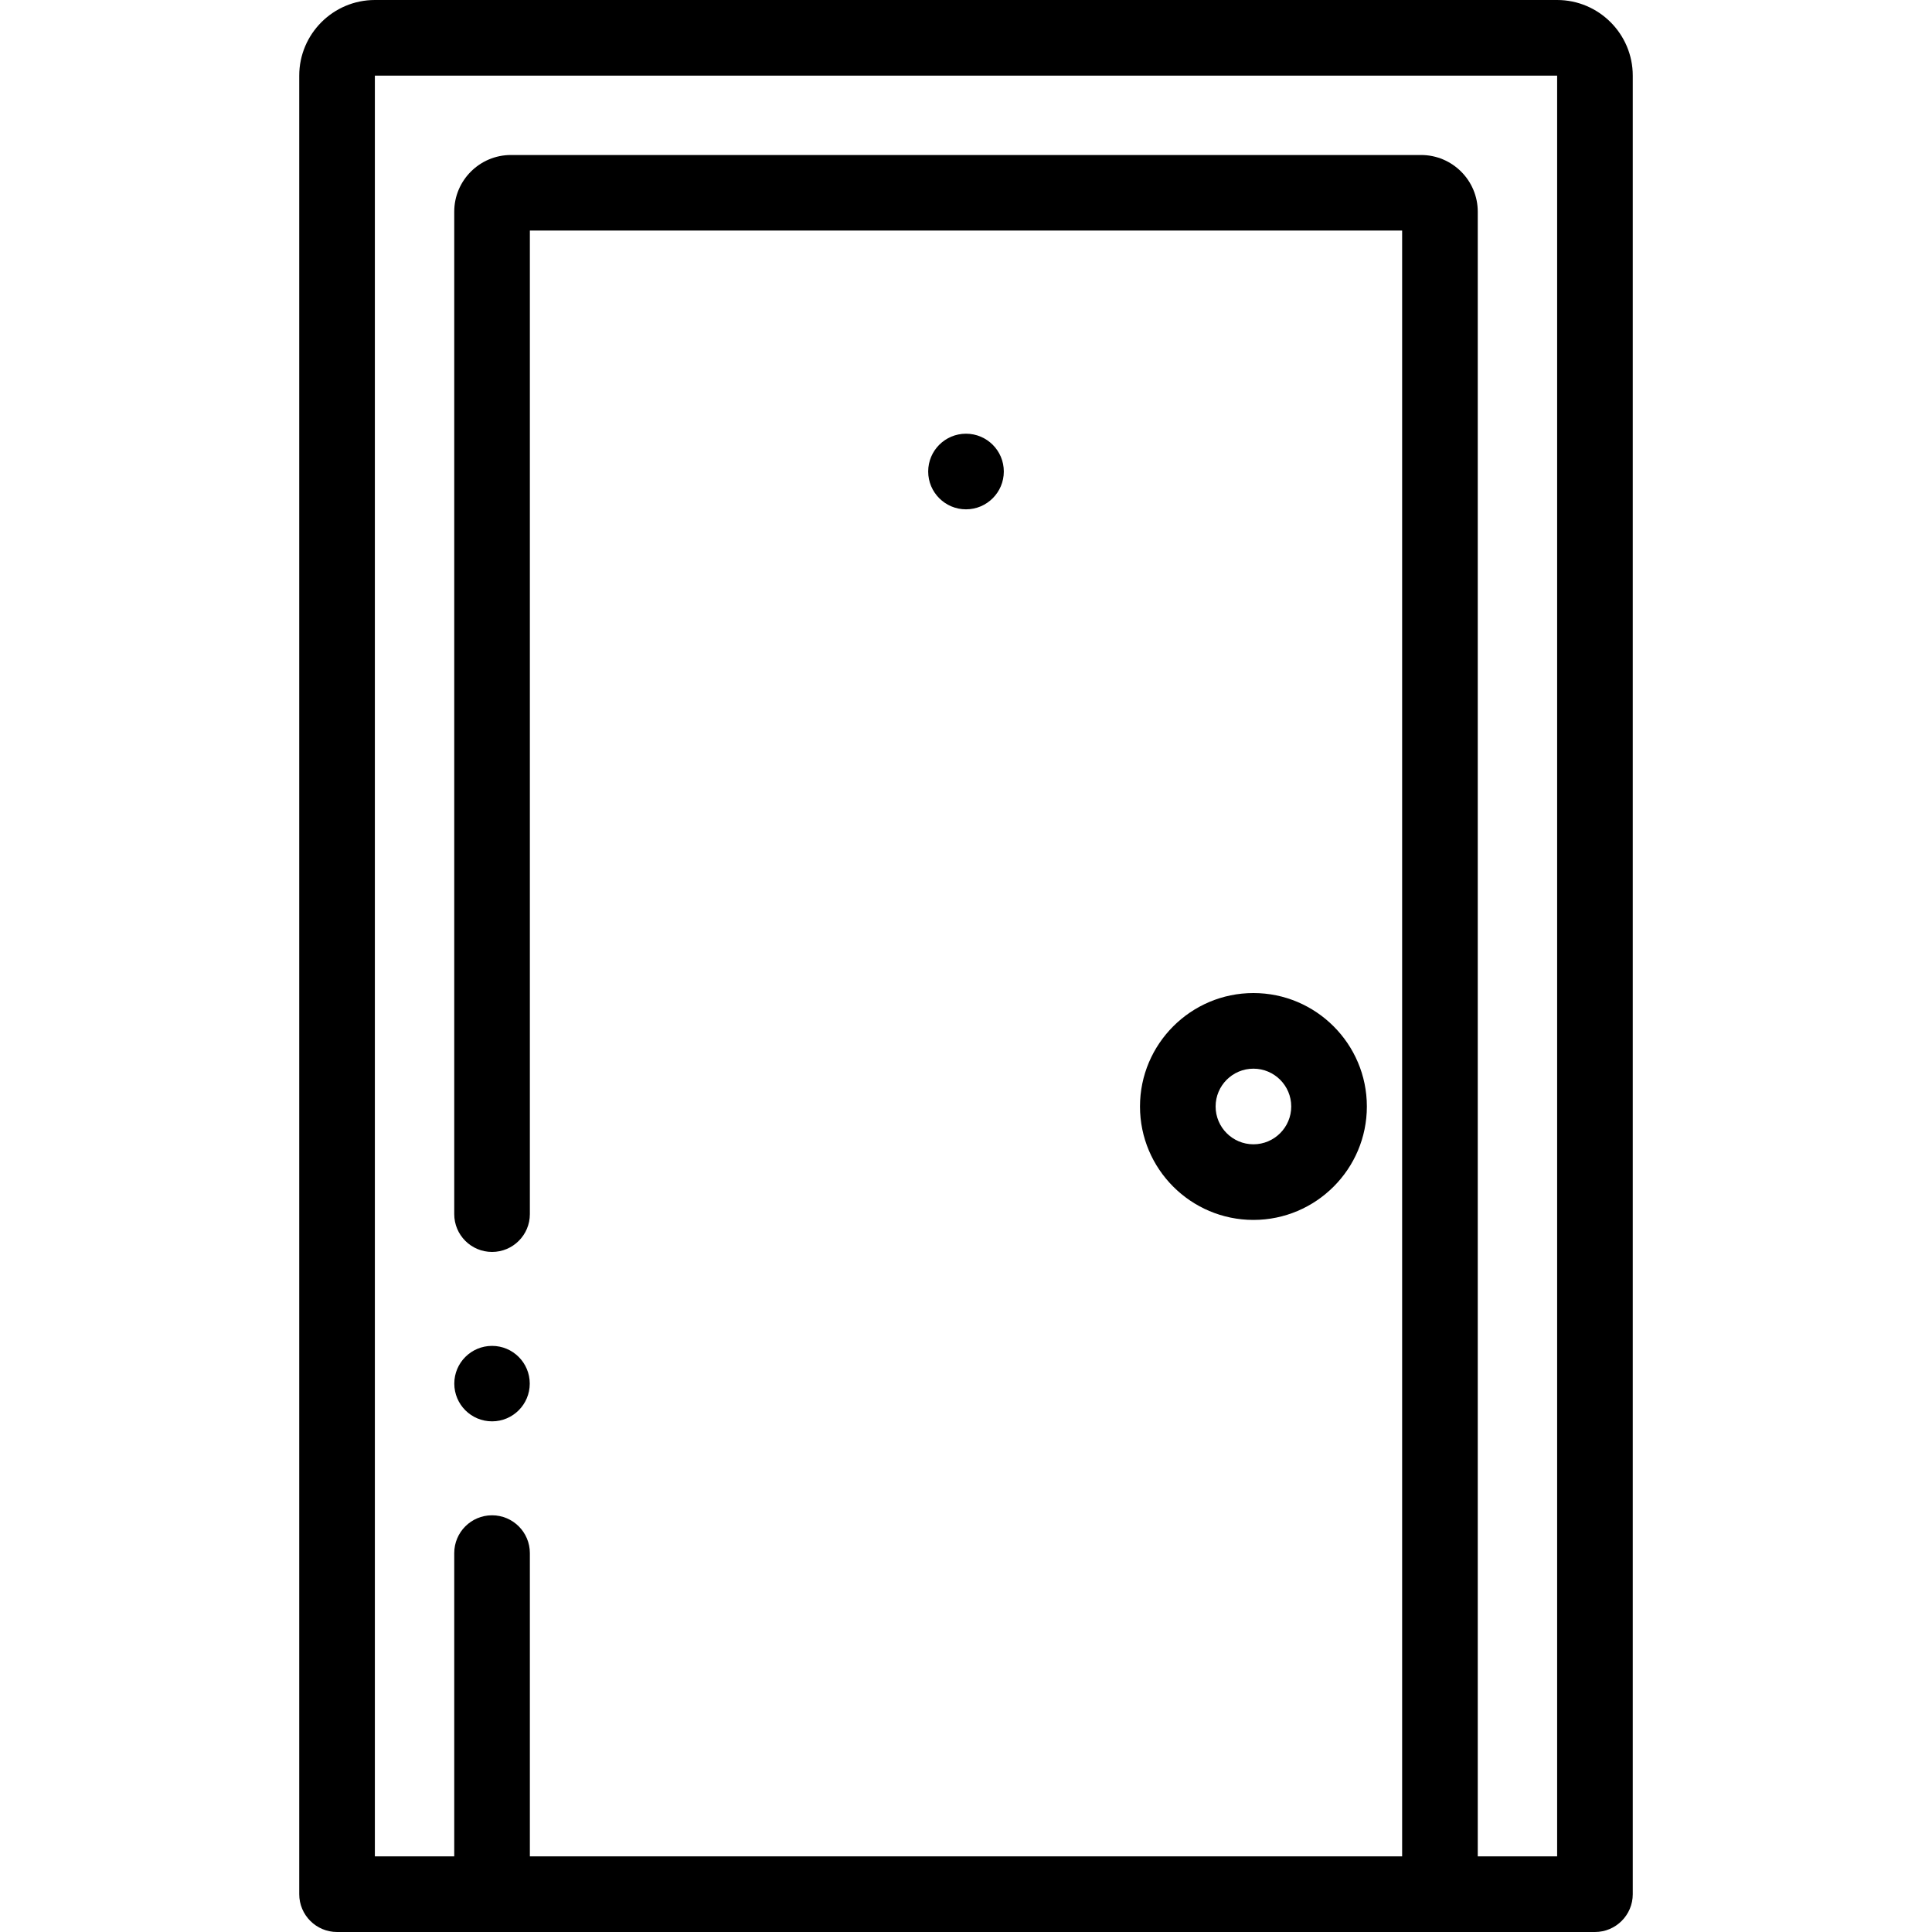 <svg width="35" height="35" viewBox="0 0 35 35" fill="none" xmlns="http://www.w3.org/2000/svg">
<path d="M28.209 0H6.791C6.036 0 5.421 0.615 5.421 1.37V34.315C5.421 34.693 5.728 35 6.106 35H28.894C29.272 35 29.579 34.693 29.579 34.315V1.37C29.579 0.615 28.964 0 28.209 0ZM28.209 33.63H26.771V3.835C26.771 3.268 26.31 2.808 25.744 2.808H9.256C8.69 2.808 8.229 3.268 8.229 3.835V21.995C8.229 22.373 8.535 22.68 8.914 22.68C9.292 22.68 9.599 22.373 9.599 21.995V4.177H25.401V33.63H9.599V28.136C9.599 27.758 9.292 27.451 8.914 27.451C8.535 27.451 8.229 27.758 8.229 28.136V33.63H6.791V1.37H28.209V33.63Z" fill="black"/>
<path d="M22.707 22.1C23.84 22.1 24.762 21.178 24.762 20.045C24.762 18.912 23.84 17.99 22.707 17.99C21.574 17.99 20.652 18.912 20.652 20.045C20.652 21.178 21.574 22.1 22.707 22.1ZM22.707 19.36C23.085 19.36 23.392 19.667 23.392 20.045C23.392 20.422 23.085 20.73 22.707 20.73C22.329 20.73 22.022 20.422 22.022 20.045C22.022 19.667 22.329 19.36 22.707 19.36Z" fill="black"/>
<path d="M17.5 9.227C17.878 9.227 18.185 8.92 18.185 8.542C18.185 8.163 17.878 7.857 17.5 7.857C17.122 7.857 16.815 8.163 16.815 8.542C16.815 8.92 17.122 9.227 17.5 9.227Z" fill="black"/>
<path d="M8.914 25.749C9.291 25.749 9.597 25.443 9.597 25.065C9.597 24.688 9.291 24.382 8.914 24.382C8.536 24.382 8.23 24.688 8.23 25.065C8.23 25.443 8.536 25.749 8.914 25.749Z" fill="black"/>
</svg>
